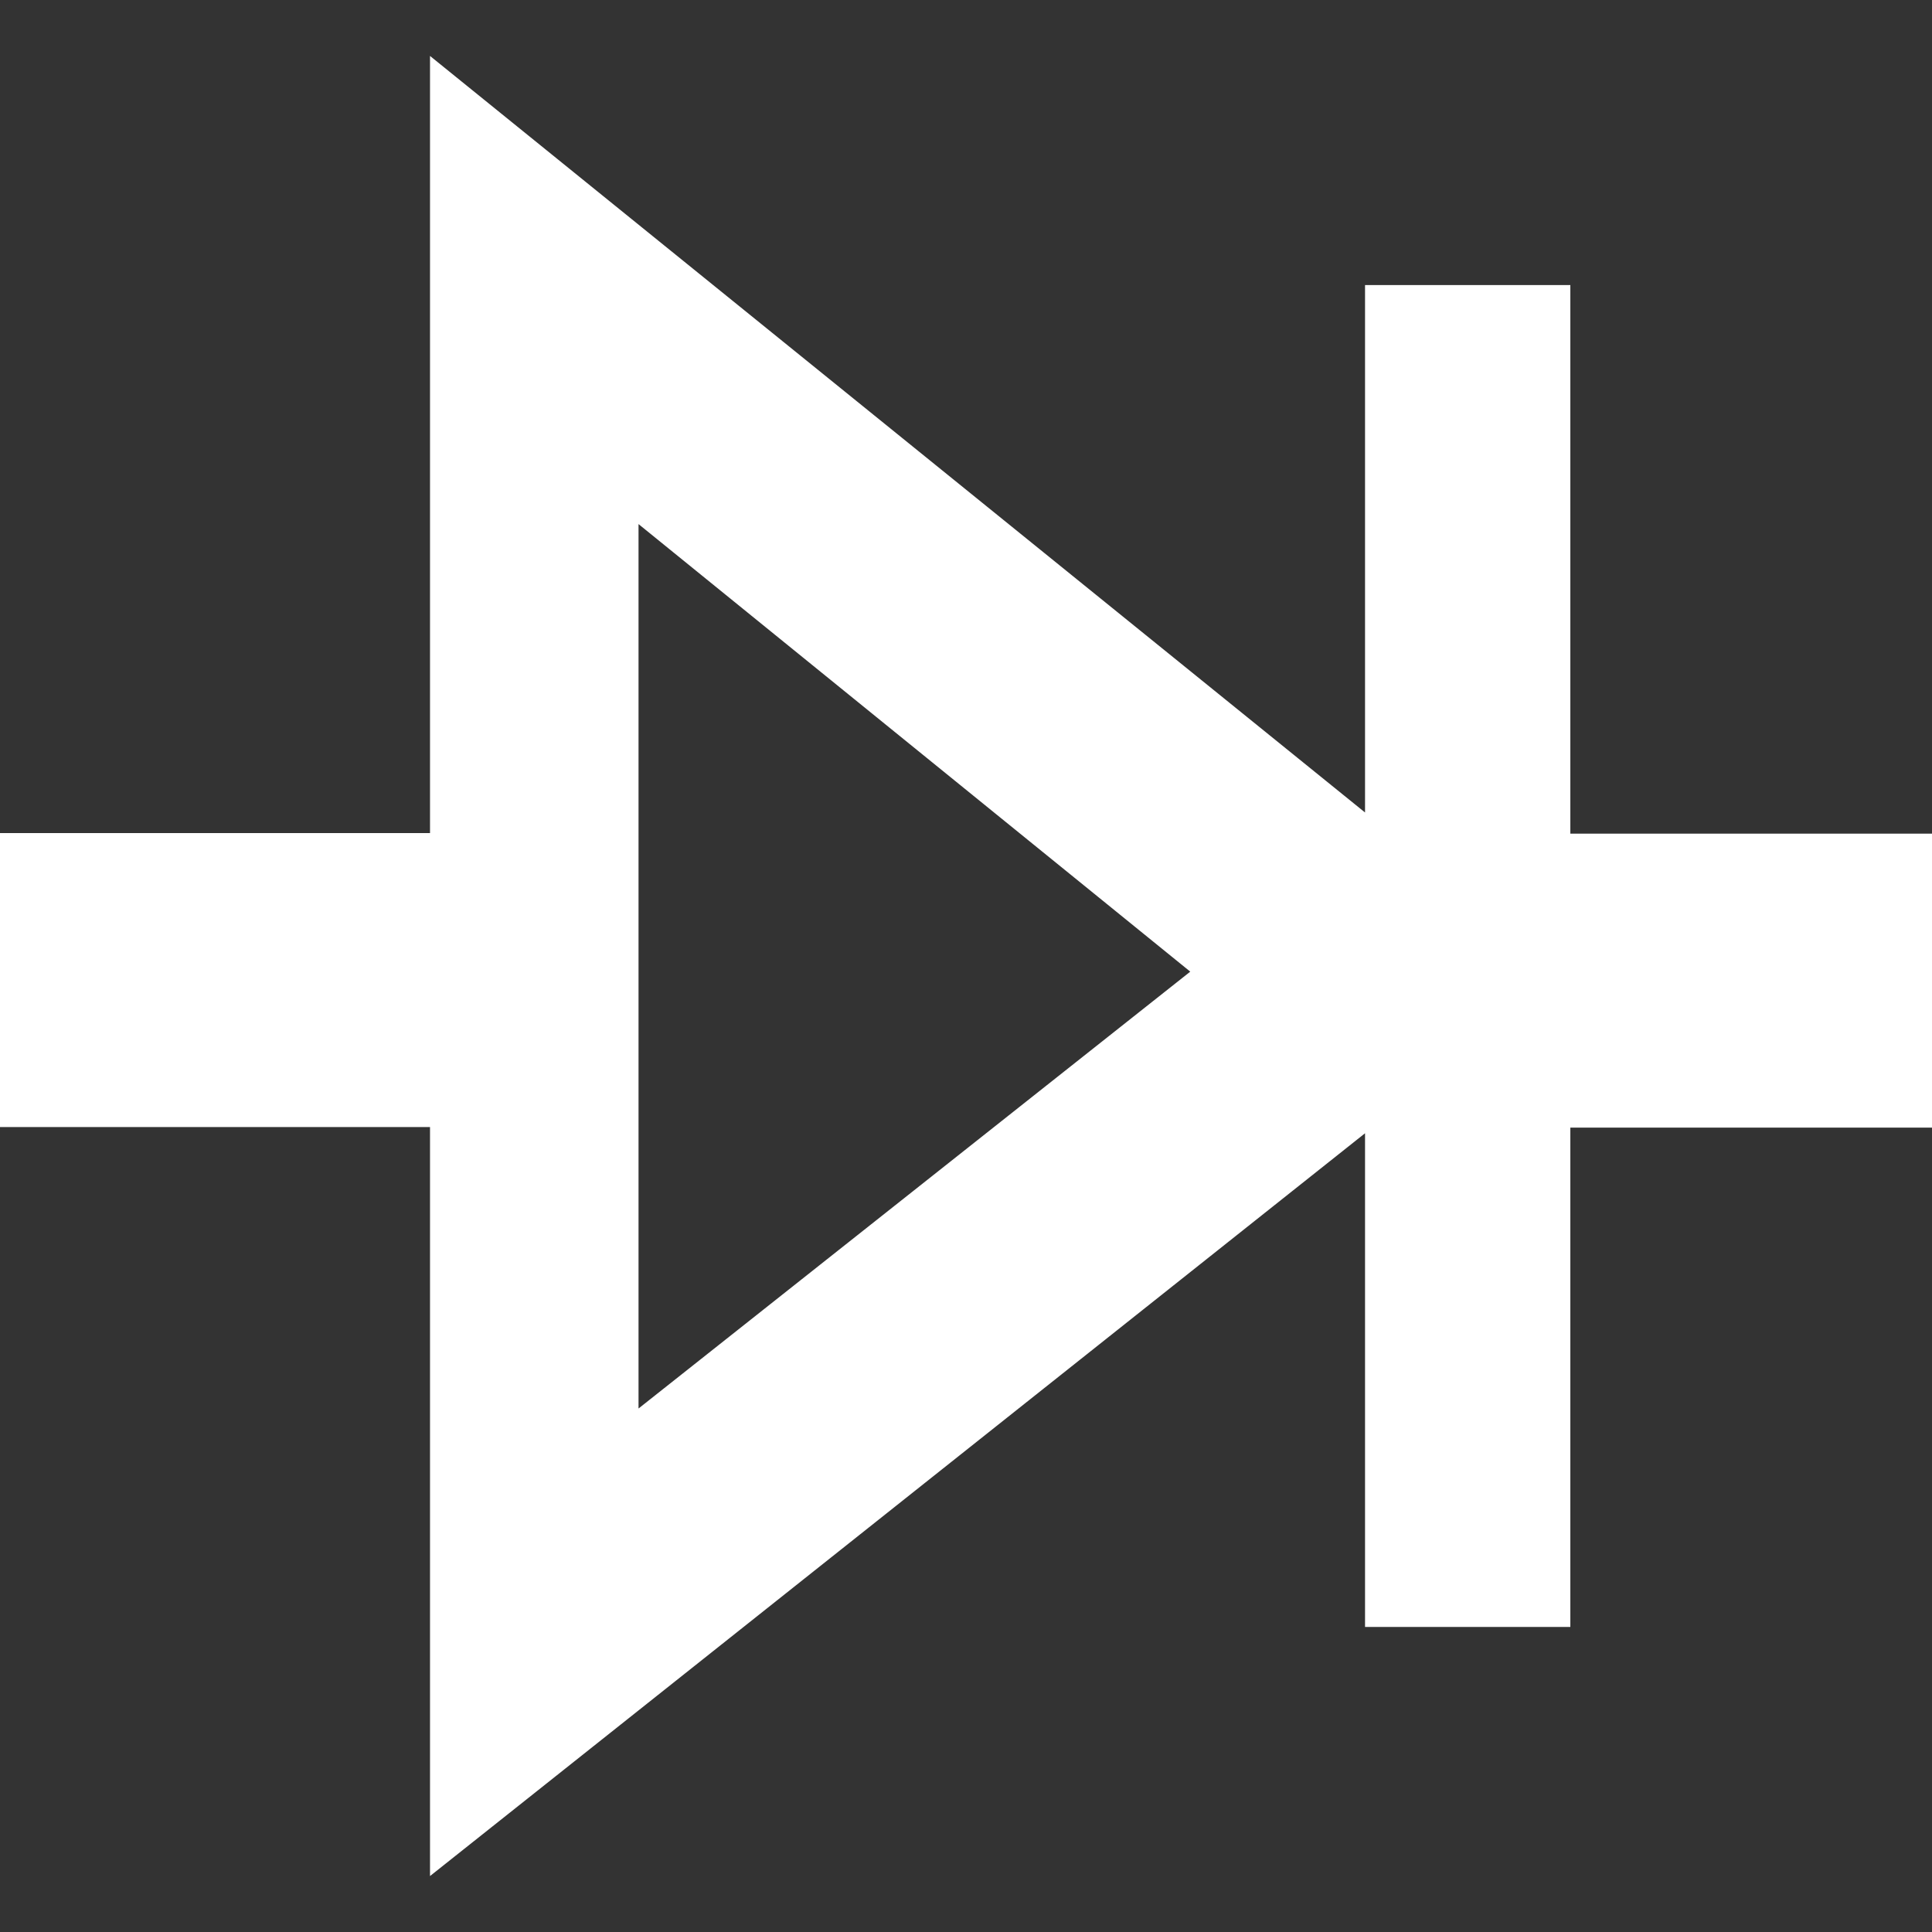 <svg width="26" height="26" viewBox="0 0 26 26" fill="none" xmlns="http://www.w3.org/2000/svg">
<rect x="0" y="0" width="26" height="26" fill="#333333" stroke="none"/>
<g clip-path="url(#clip0_293_893)">
<path d="M18.37 10.934V3.836H21.133V11.219H26.022V15.175H21.133V21.895H18.37V15.251L5.787 25.247V15.167H0V11.211H5.787V0.753L18.37 10.934ZM8.593 18.955L16.018 13.076L8.593 7.053V18.955Z" fill="#fff"/>
</g>
<defs>
<clipPath id="clip0_293_893">
<rect width="26" height="26" fill="white" transform="matrix(1 0 0 -1 0 26)"/>
</clipPath>
</defs>
</svg>
